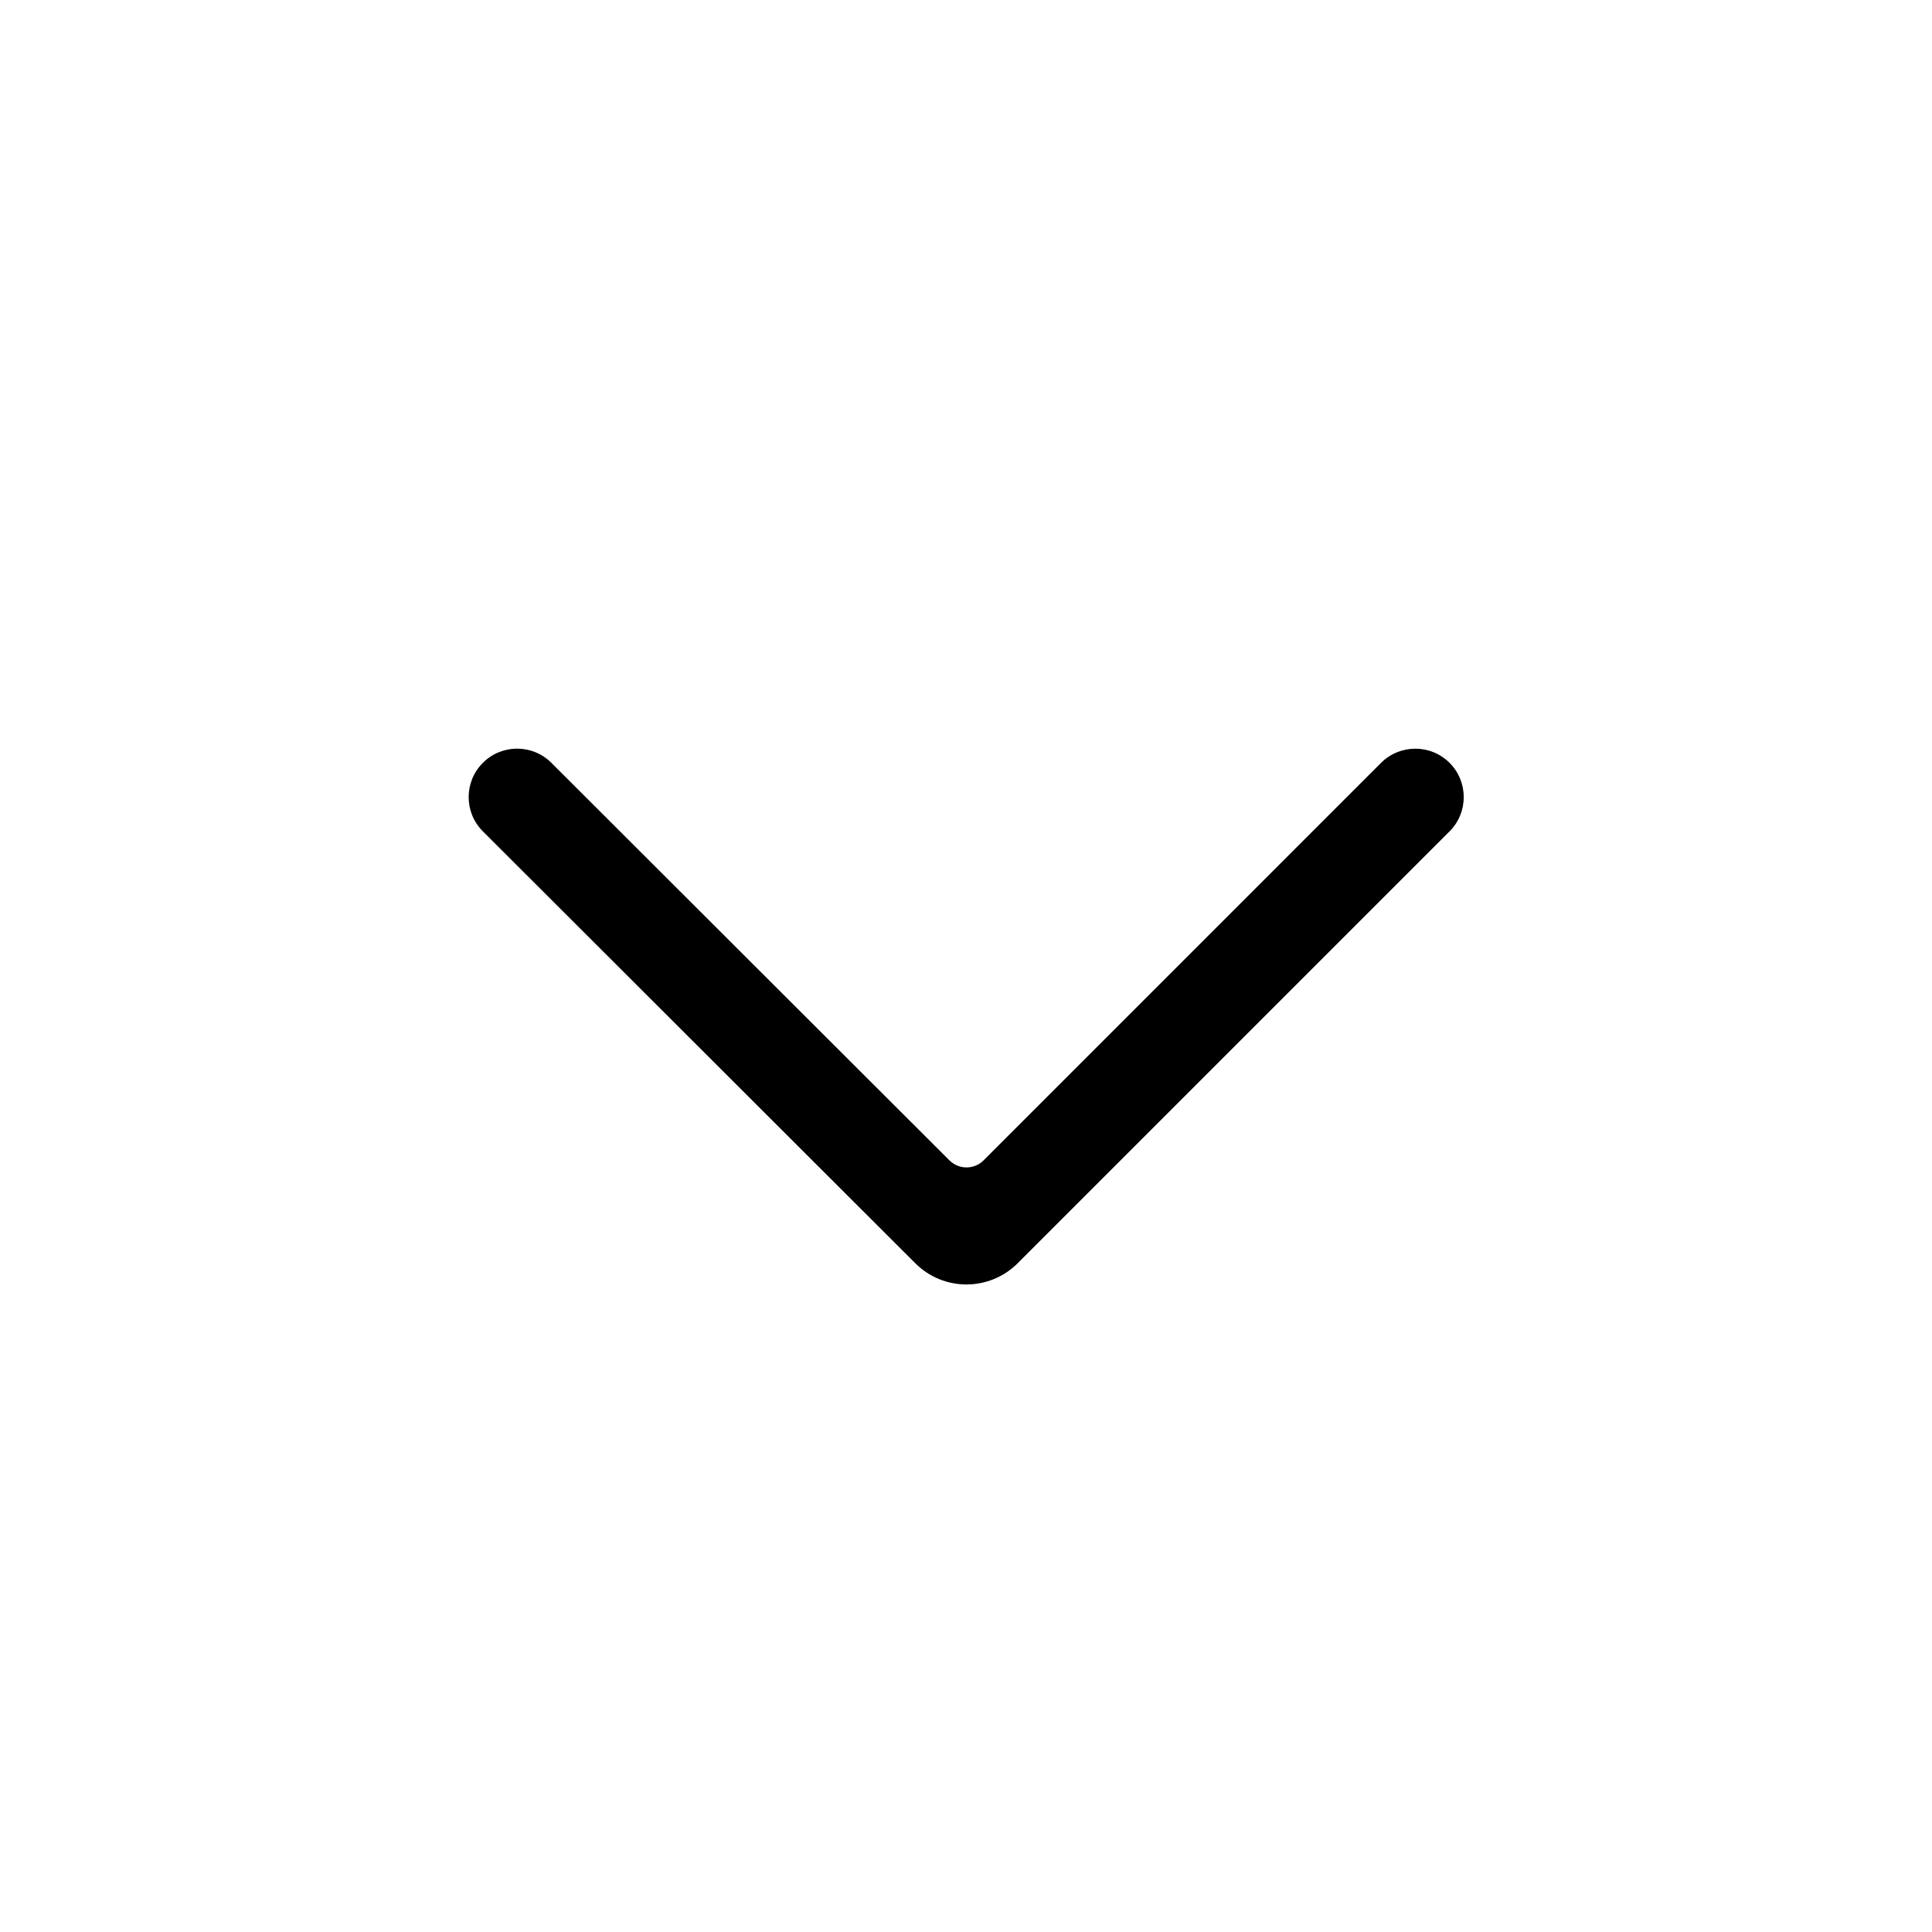 <svg width="40" height="40" viewBox="0 0 40 40" fill="none" xmlns="http://www.w3.org/2000/svg">
<path fill-rule="evenodd" clip-rule="evenodd" d="M9.997 17.212C9.605 16.821 9.605 16.186 9.997 15.794C10.388 15.402 11.023 15.402 11.415 15.793L19.657 24.024C19.852 24.219 20.169 24.219 20.364 24.024L28.593 15.794C28.985 15.403 29.62 15.403 30.012 15.794C30.403 16.186 30.403 16.821 30.012 17.212L21.07 26.154C20.485 26.739 19.535 26.74 18.95 26.154L9.997 17.212Z" fill="black"/>
</svg>
